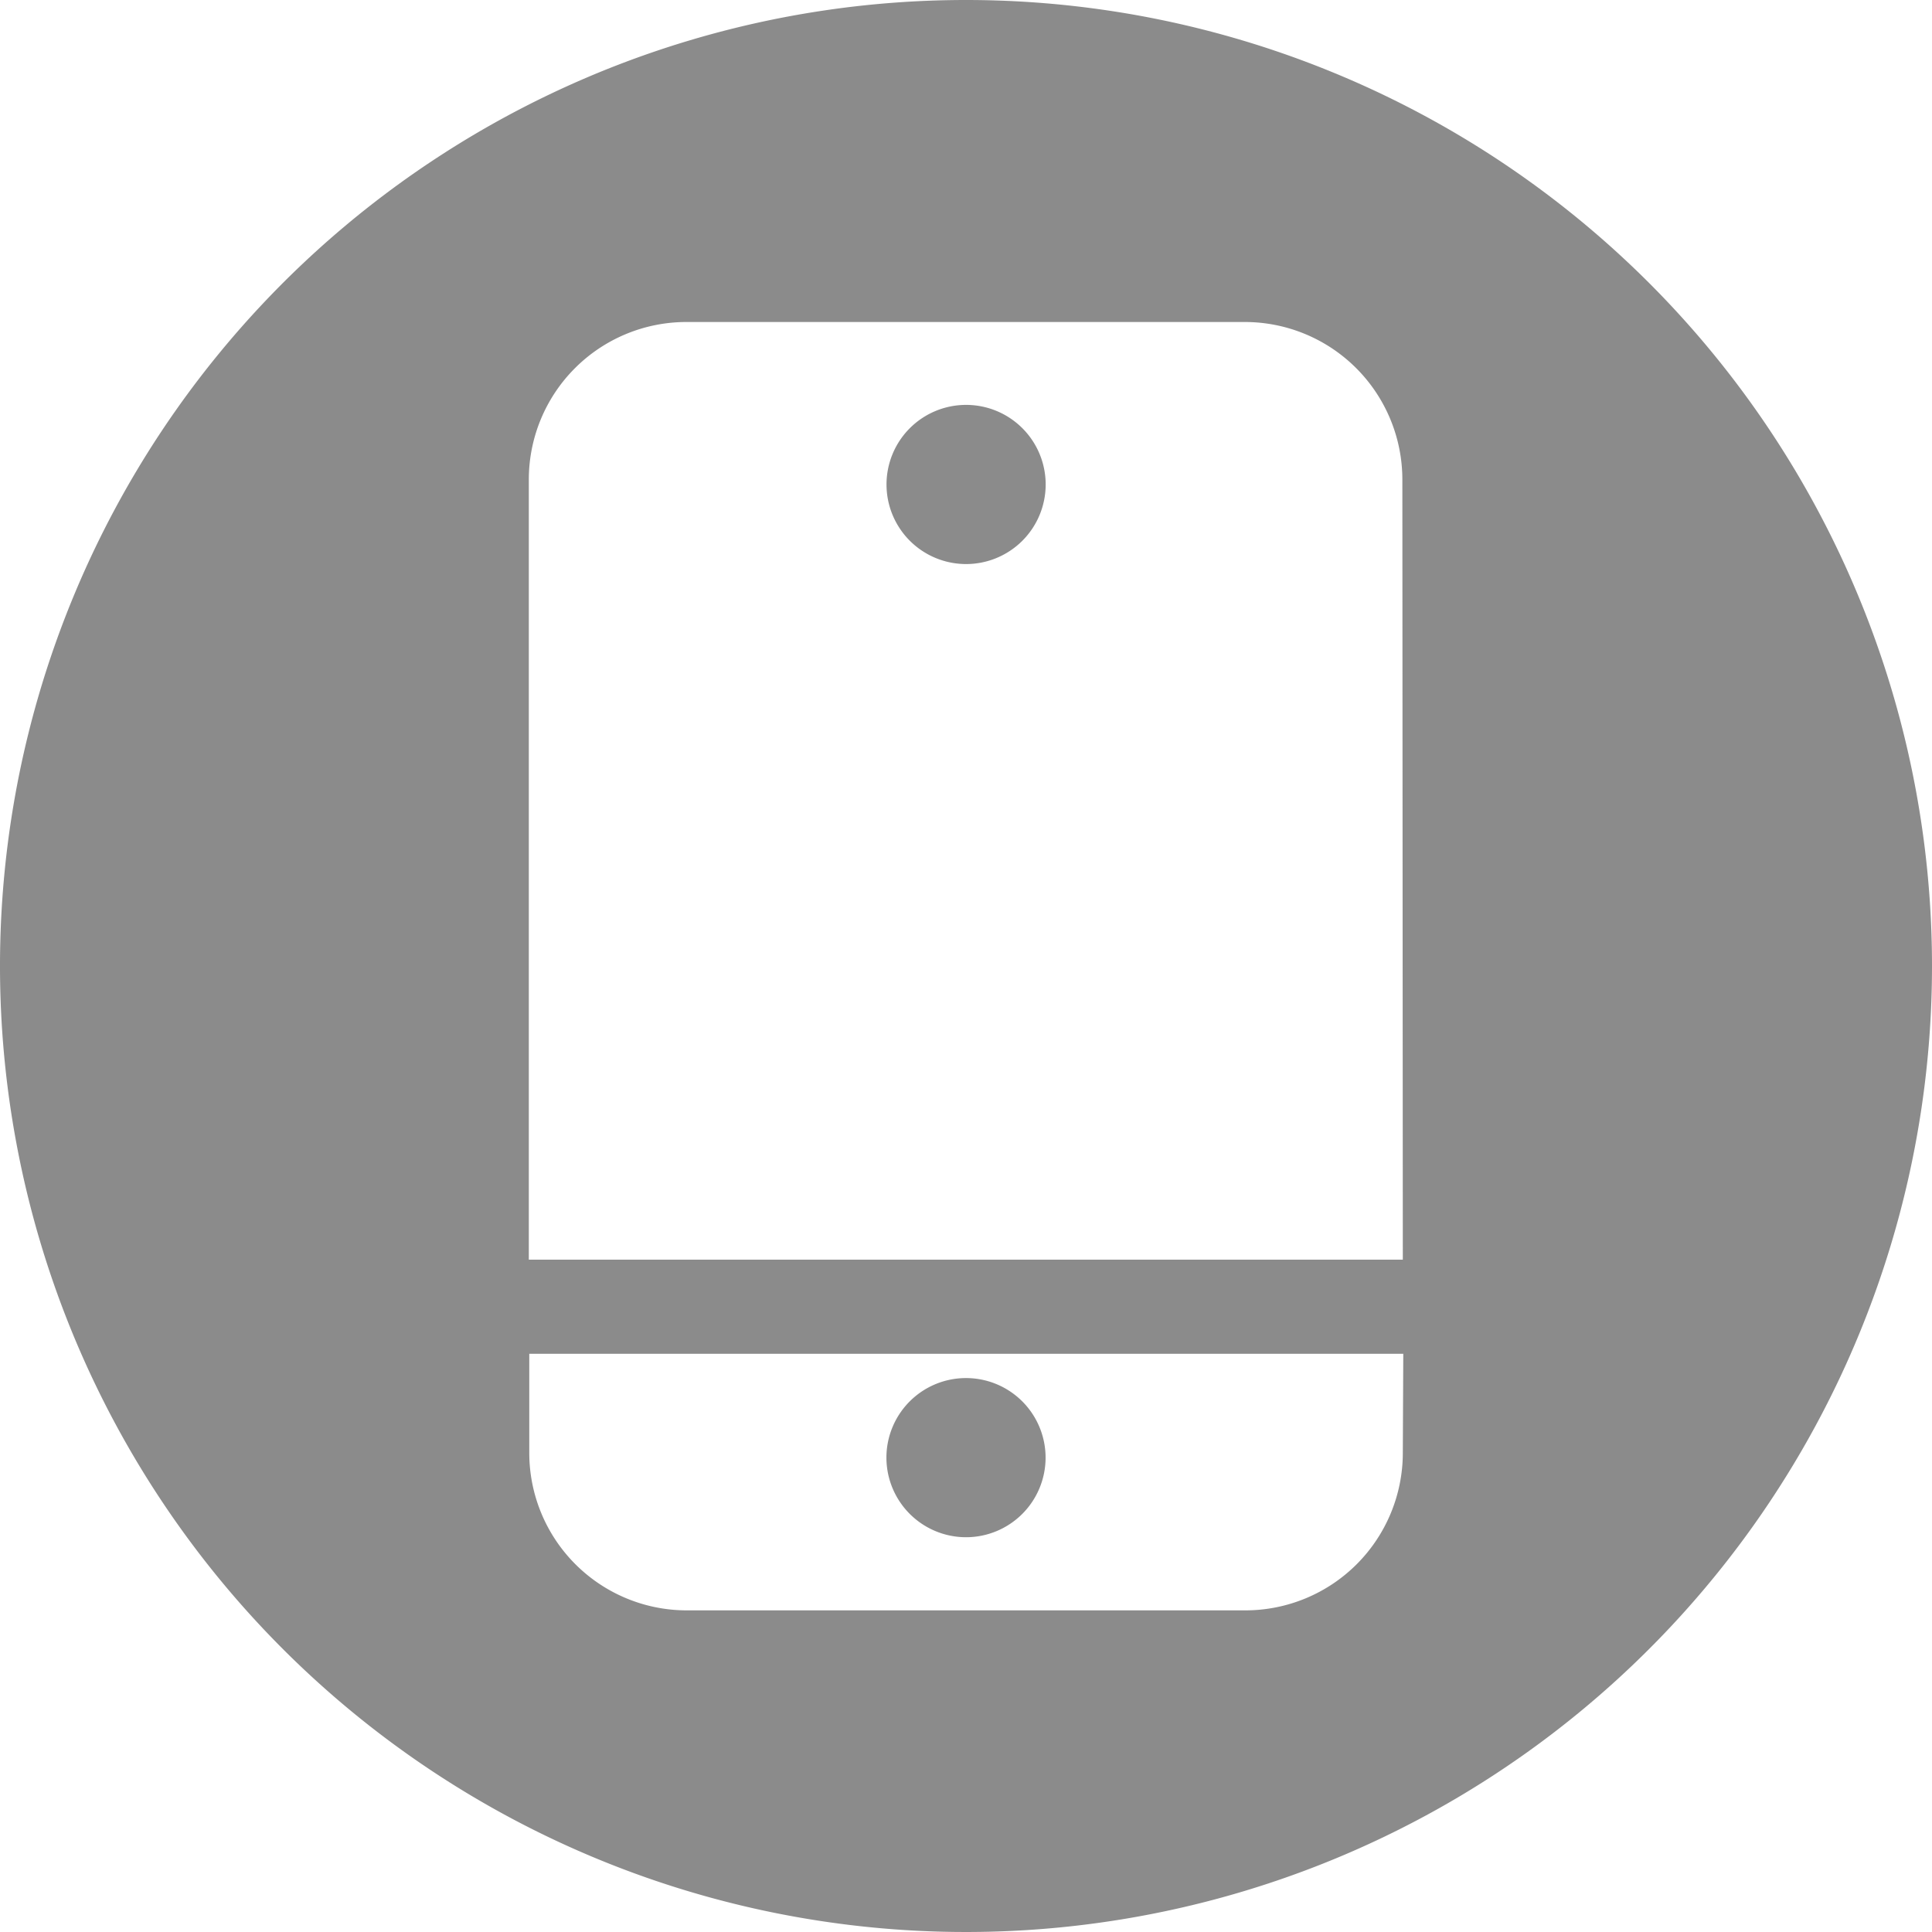 <svg xmlns="http://www.w3.org/2000/svg" width="21" height="21" viewBox="0 0 21 21">
  <g id="Group_37" data-name="Group 37" transform="translate(-633.728 -150.755)">
    <path id="Path_60" data-name="Path 60" d="M651.418,178.643a.865.865,0,1,0-.865-.865A.866.866,0,0,0,651.418,178.643Z" transform="translate(-7.19 -11.179)" fill="#8b8b8b"/>
    <path id="Path_61" data-name="Path 61" d="M651.418,158.441a.865.865,0,1,0,.866.865A.865.865,0,0,0,651.418,158.441Z" transform="translate(-7.19 -3.285)" fill="#8b8b8b"/>
    <path id="Path_62" data-name="Path 62" d="M644.228,150.755a10.5,10.5,0,1,0,10.5,10.5A10.5,10.5,0,0,0,644.228,150.755Zm4.748,15.792a1.712,1.712,0,0,1-1.712,1.712h-6.071a1.712,1.712,0,0,1-1.712-1.712V165.47h9.5Zm0-2.1h-9.5v-8.48a1.713,1.713,0,0,1,1.712-1.712h6.071a1.713,1.713,0,0,1,1.712,1.712Z" fill="#8b8b8b"/>
  </g>
</svg>
